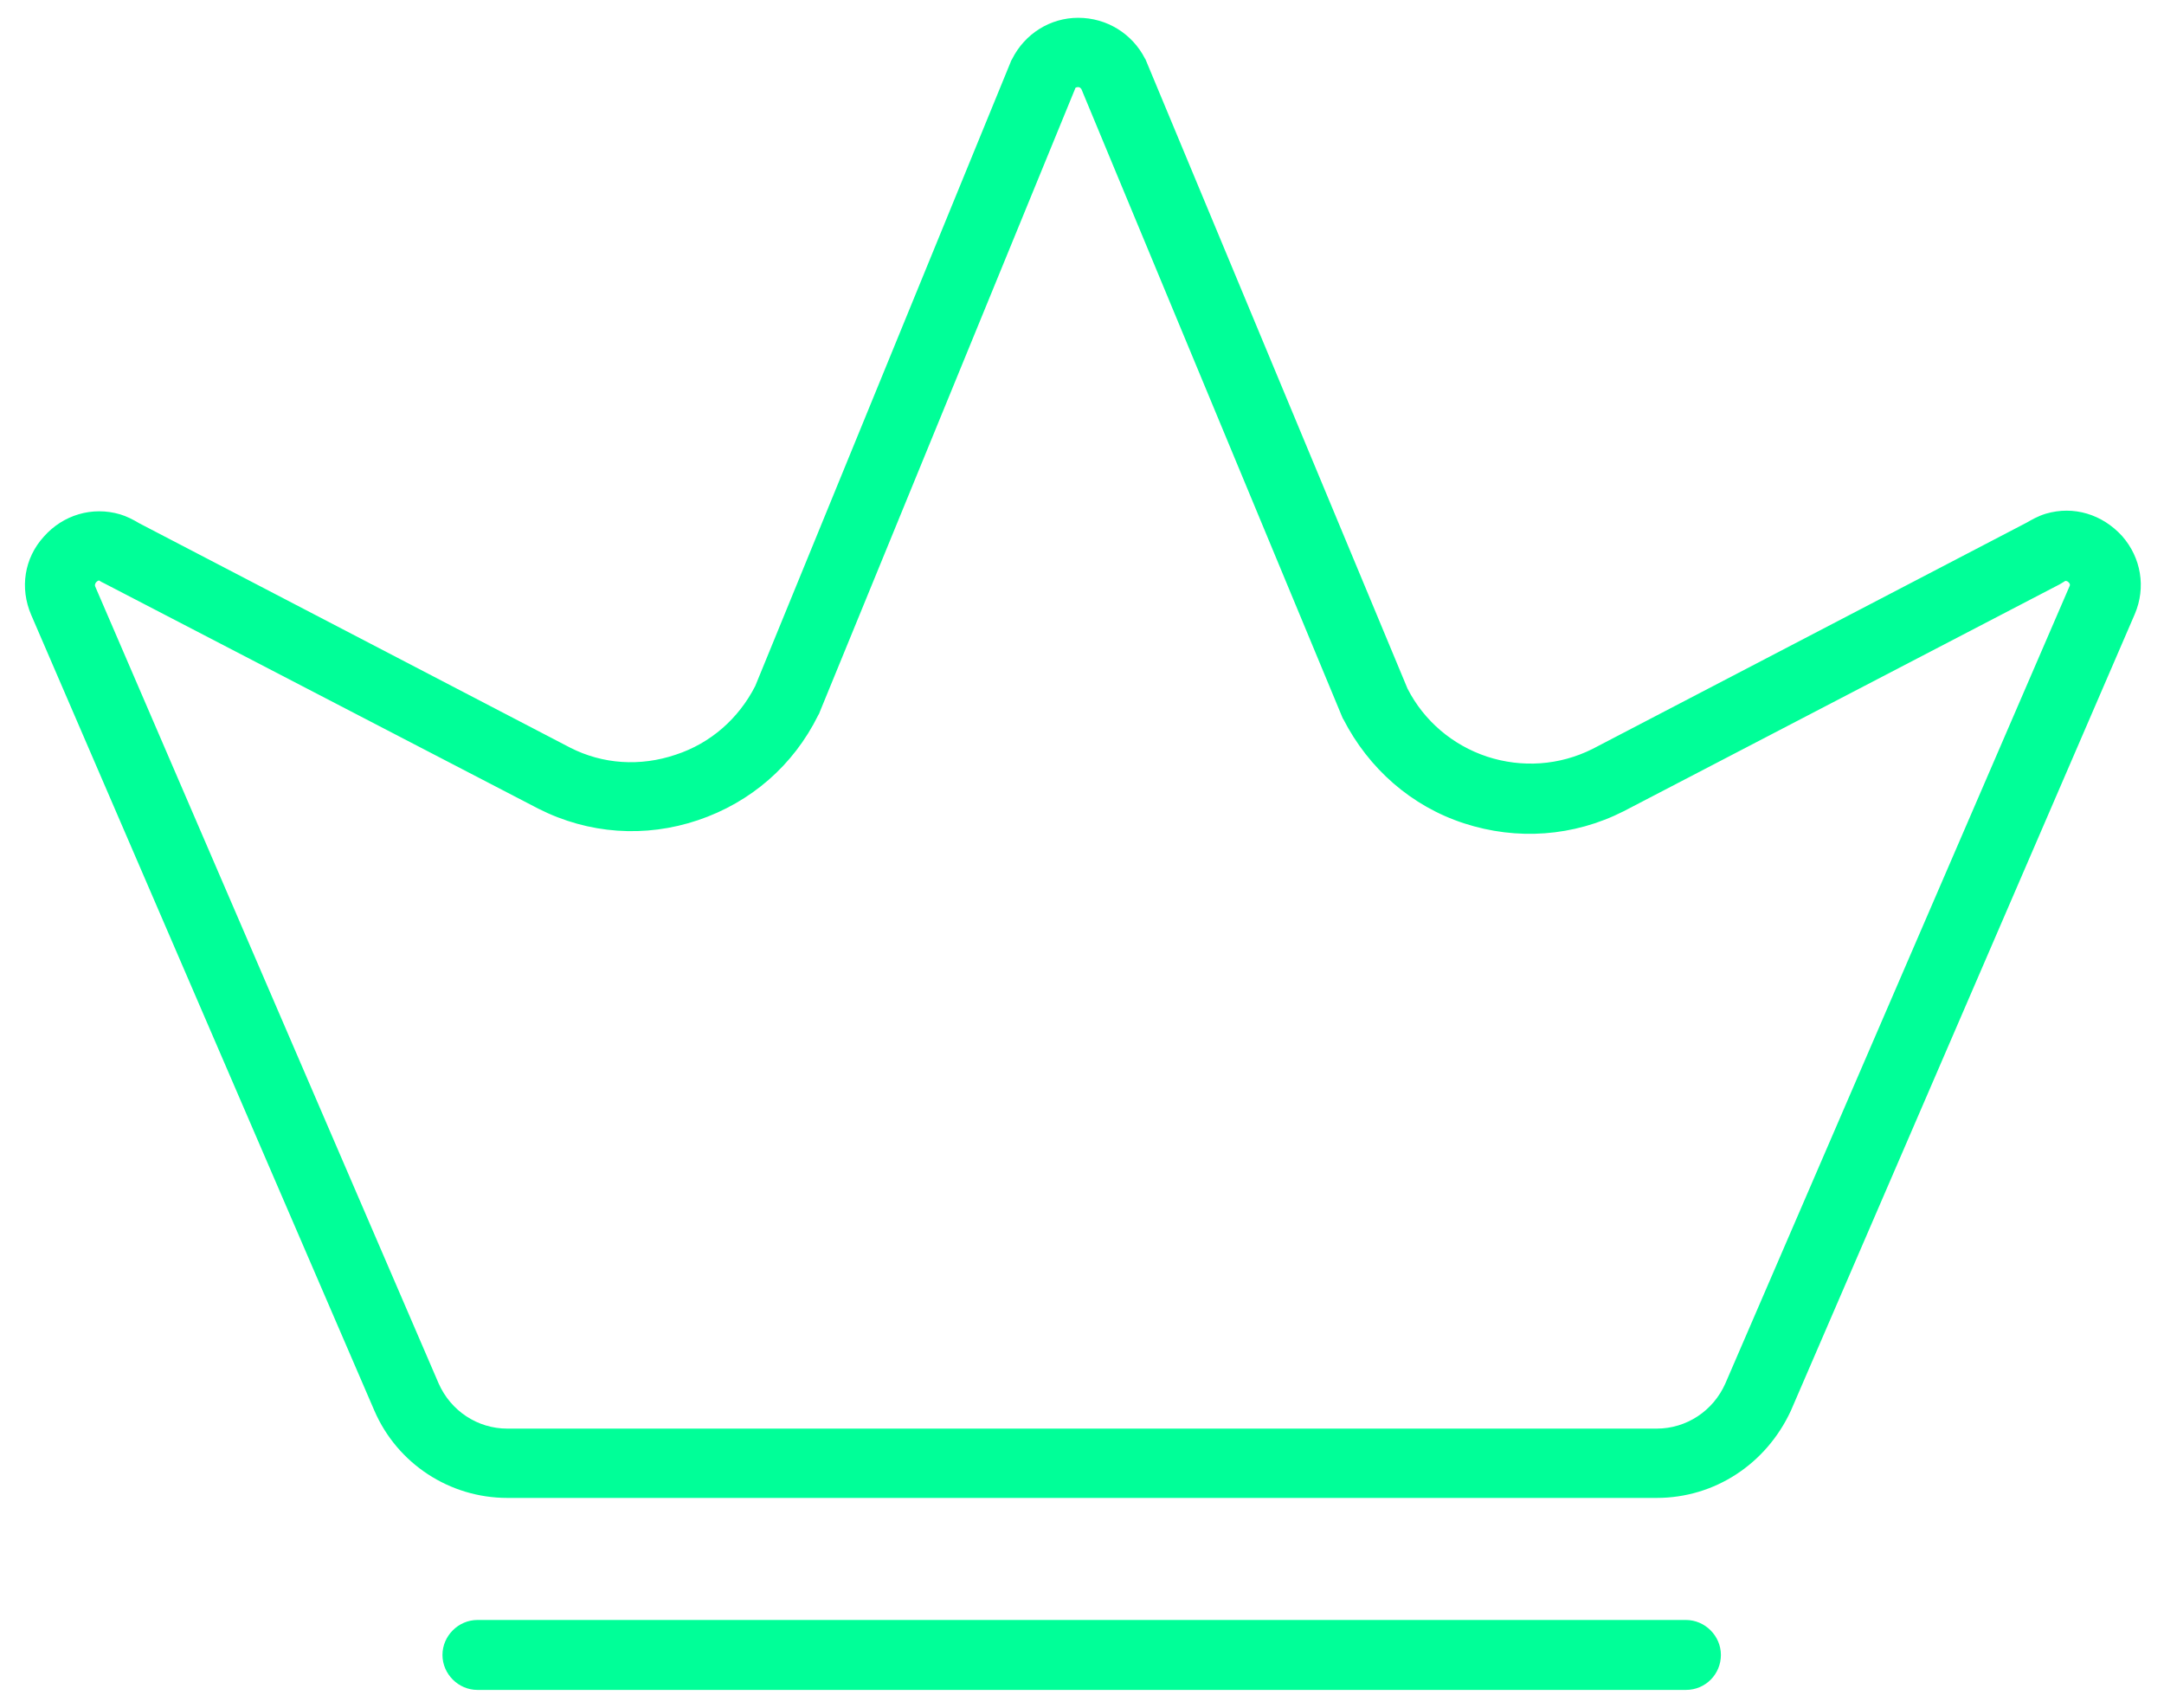 <?xml version="1.0" encoding="utf-8"?>
<!-- Generator: Adobe Illustrator 27.4.0, SVG Export Plug-In . SVG Version: 6.00 Build 0)  -->
<svg version="1.1" id="Layer_2_00000174560839524265738640000012682141028865852607_"
	 xmlns="http://www.w3.org/2000/svg" xmlns:xlink="http://www.w3.org/1999/xlink" x="0px" y="0px" viewBox="0 0 340.4 268.6"
	 style="enable-background:new 0 0 340.4 268.6;" xml:space="preserve">
<style type="text/css">
	.st0{fill:#00FF98;}
</style>
<g id="Layer_1-2">
	<g>
		<path class="st0" d="M260.6,235.6H79.8c-9.1,0-17.3-5.4-20.9-13.7L4.9,96.7c-1.8-4.2-1.1-8.9,2-12.3c3-3.4,7.6-4.8,12-3.5
			c1,0.3,2,0.8,3,1.4l67.8,35.3c5.1,2.6,11,3,16.6,1.1c5.5-1.8,9.9-5.7,12.5-10.8l40.2-98.2c0-0.1,0.1-0.2,0.2-0.4
			c2-4,6-6.5,10.4-6.5c4.5,0,8.5,2.5,10.5,6.4c0.1,0.1,0.1,0.2,0.2,0.4l41.1,98.7c2.6,5.1,7.1,8.9,12.5,10.7
			c5.5,1.8,11.4,1.4,16.6-1.2l68.3-35.6c0.7-0.4,1.7-1,3-1.4c4.4-1.3,8.9,0.1,12,3.5c3,3.4,3.8,8.1,2,12.3l-54.1,125.3
			C277.8,230.3,269.7,235.6,260.6,235.6z M15.6,91.3c-0.2,0-0.4,0.2-0.5,0.3c-0.2,0.3-0.2,0.5-0.1,0.7L69,217.6
			c1.9,4.3,6.1,7.1,10.8,7.1h180.8c4.7,0,8.9-2.8,10.8-7.1l54.1-125.3c0.1-0.2,0.2-0.4-0.1-0.7c-0.1-0.1-0.3-0.3-0.6-0.2
			c0,0-0.1,0.1-0.3,0.2c-0.2,0.1-0.3,0.2-0.5,0.3l-68.6,35.7c-7.9,4-16.8,4.6-25.1,1.9c-8.3-2.7-15-8.6-19-16.4
			c-0.1-0.1-0.1-0.2-0.2-0.4L170.1,14c-0.1-0.1-0.2-0.3-0.5-0.3c0,0,0,0,0,0c-0.3,0-0.5,0.1-0.5,0.3l-40.2,98.1
			c0,0.1-0.1,0.2-0.2,0.4c-3.9,7.9-10.6,13.7-18.9,16.5c-8.3,2.8-17.2,2.2-25.1-1.8L16.5,91.8c-0.2-0.1-0.4-0.2-0.6-0.3
			C15.8,91.4,15.7,91.4,15.6,91.3C15.6,91.3,15.6,91.3,15.6,91.3z"/>
		<path class="st0" d="M265.2,265.8H75.1c-3,0-5.5-2.5-5.5-5.5s2.5-5.5,5.5-5.5h190.1c3,0,5.5,2.5,5.5,5.5S268.3,265.8,265.2,265.8z
			"/>
	</g>
</g>
</svg>
